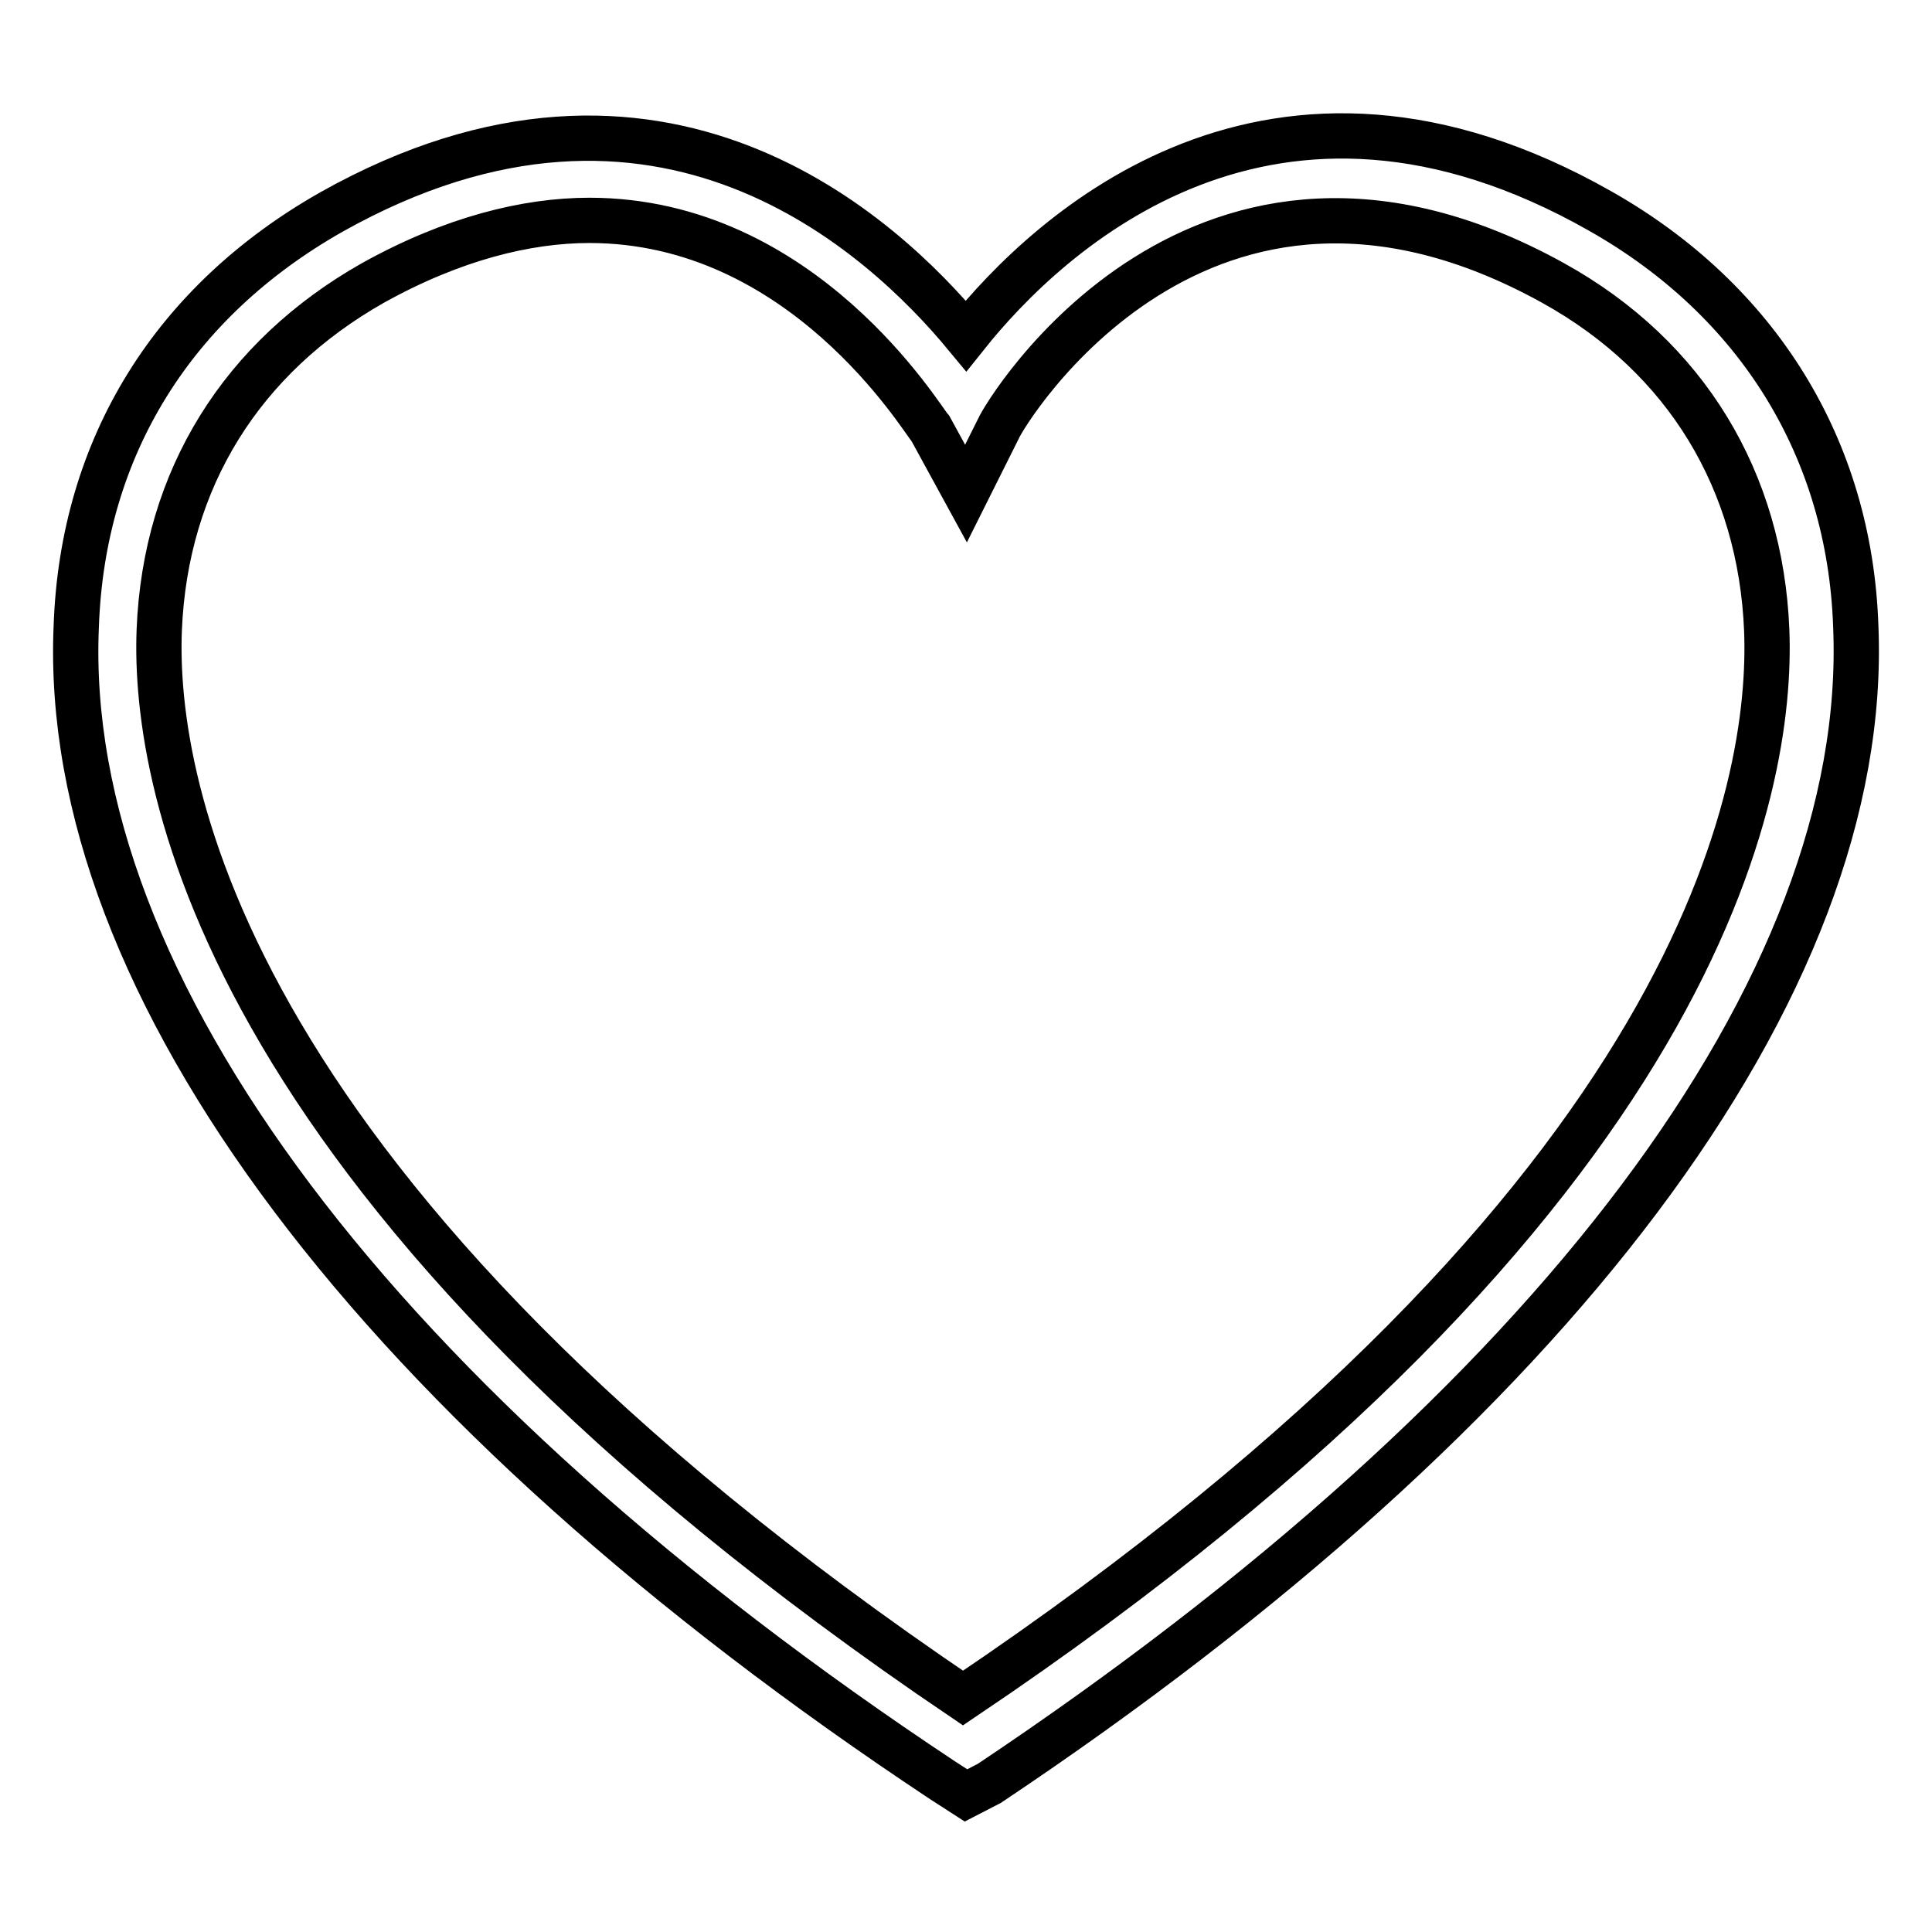 <?xml version="1.0" encoding="utf-8"?>
<!-- Svg Vector Icons : http://www.onlinewebfonts.com/icon -->
<!DOCTYPE svg PUBLIC "-//W3C//DTD SVG 1.1//EN" "http://www.w3.org/Graphics/SVG/1.1/DTD/svg11.dtd">
<svg version="1.1" xmlns="http://www.w3.org/2000/svg" xmlns:xlink="http://www.w3.org/1999/xlink" x="0px" y="0px" viewBox="0 0 256 256" enable-background="new 0 0 256 256" xml:space="preserve">
<g> <path stroke-width="6" fill-opacity="0" stroke="#000000"  d="M128,237.9l-3.1-2C50.2,186.4,8.1,130.6,10.1,83.1c0.8-24,13-43.2,33.8-55C87.5,3.6,117,31.2,128,44.5 c11-13.8,40.5-41.3,84.1-16.5l0,0c20.8,11.8,33,31.4,33.8,55c2,47.6-40.1,103.4-114.8,153.3L128,237.9L128,237.9z M78.1,29.2 c-8.3,0-18.1,2.4-28.7,8.3c-17.3,9.8-27.5,25.9-28.3,46c-0.8,20.4,8.3,75.1,106.5,141.5c98.7-66.4,107.3-121.1,106.5-141.5 c-0.8-19.7-10.6-36.2-28.3-46c-46.8-25.9-72.7,17.3-73.5,19.3l-4.3,8.6l-4.7-8.6C122.1,55.5,106.4,29.2,78.1,29.2L78.1,29.2z"/></g>
</svg>